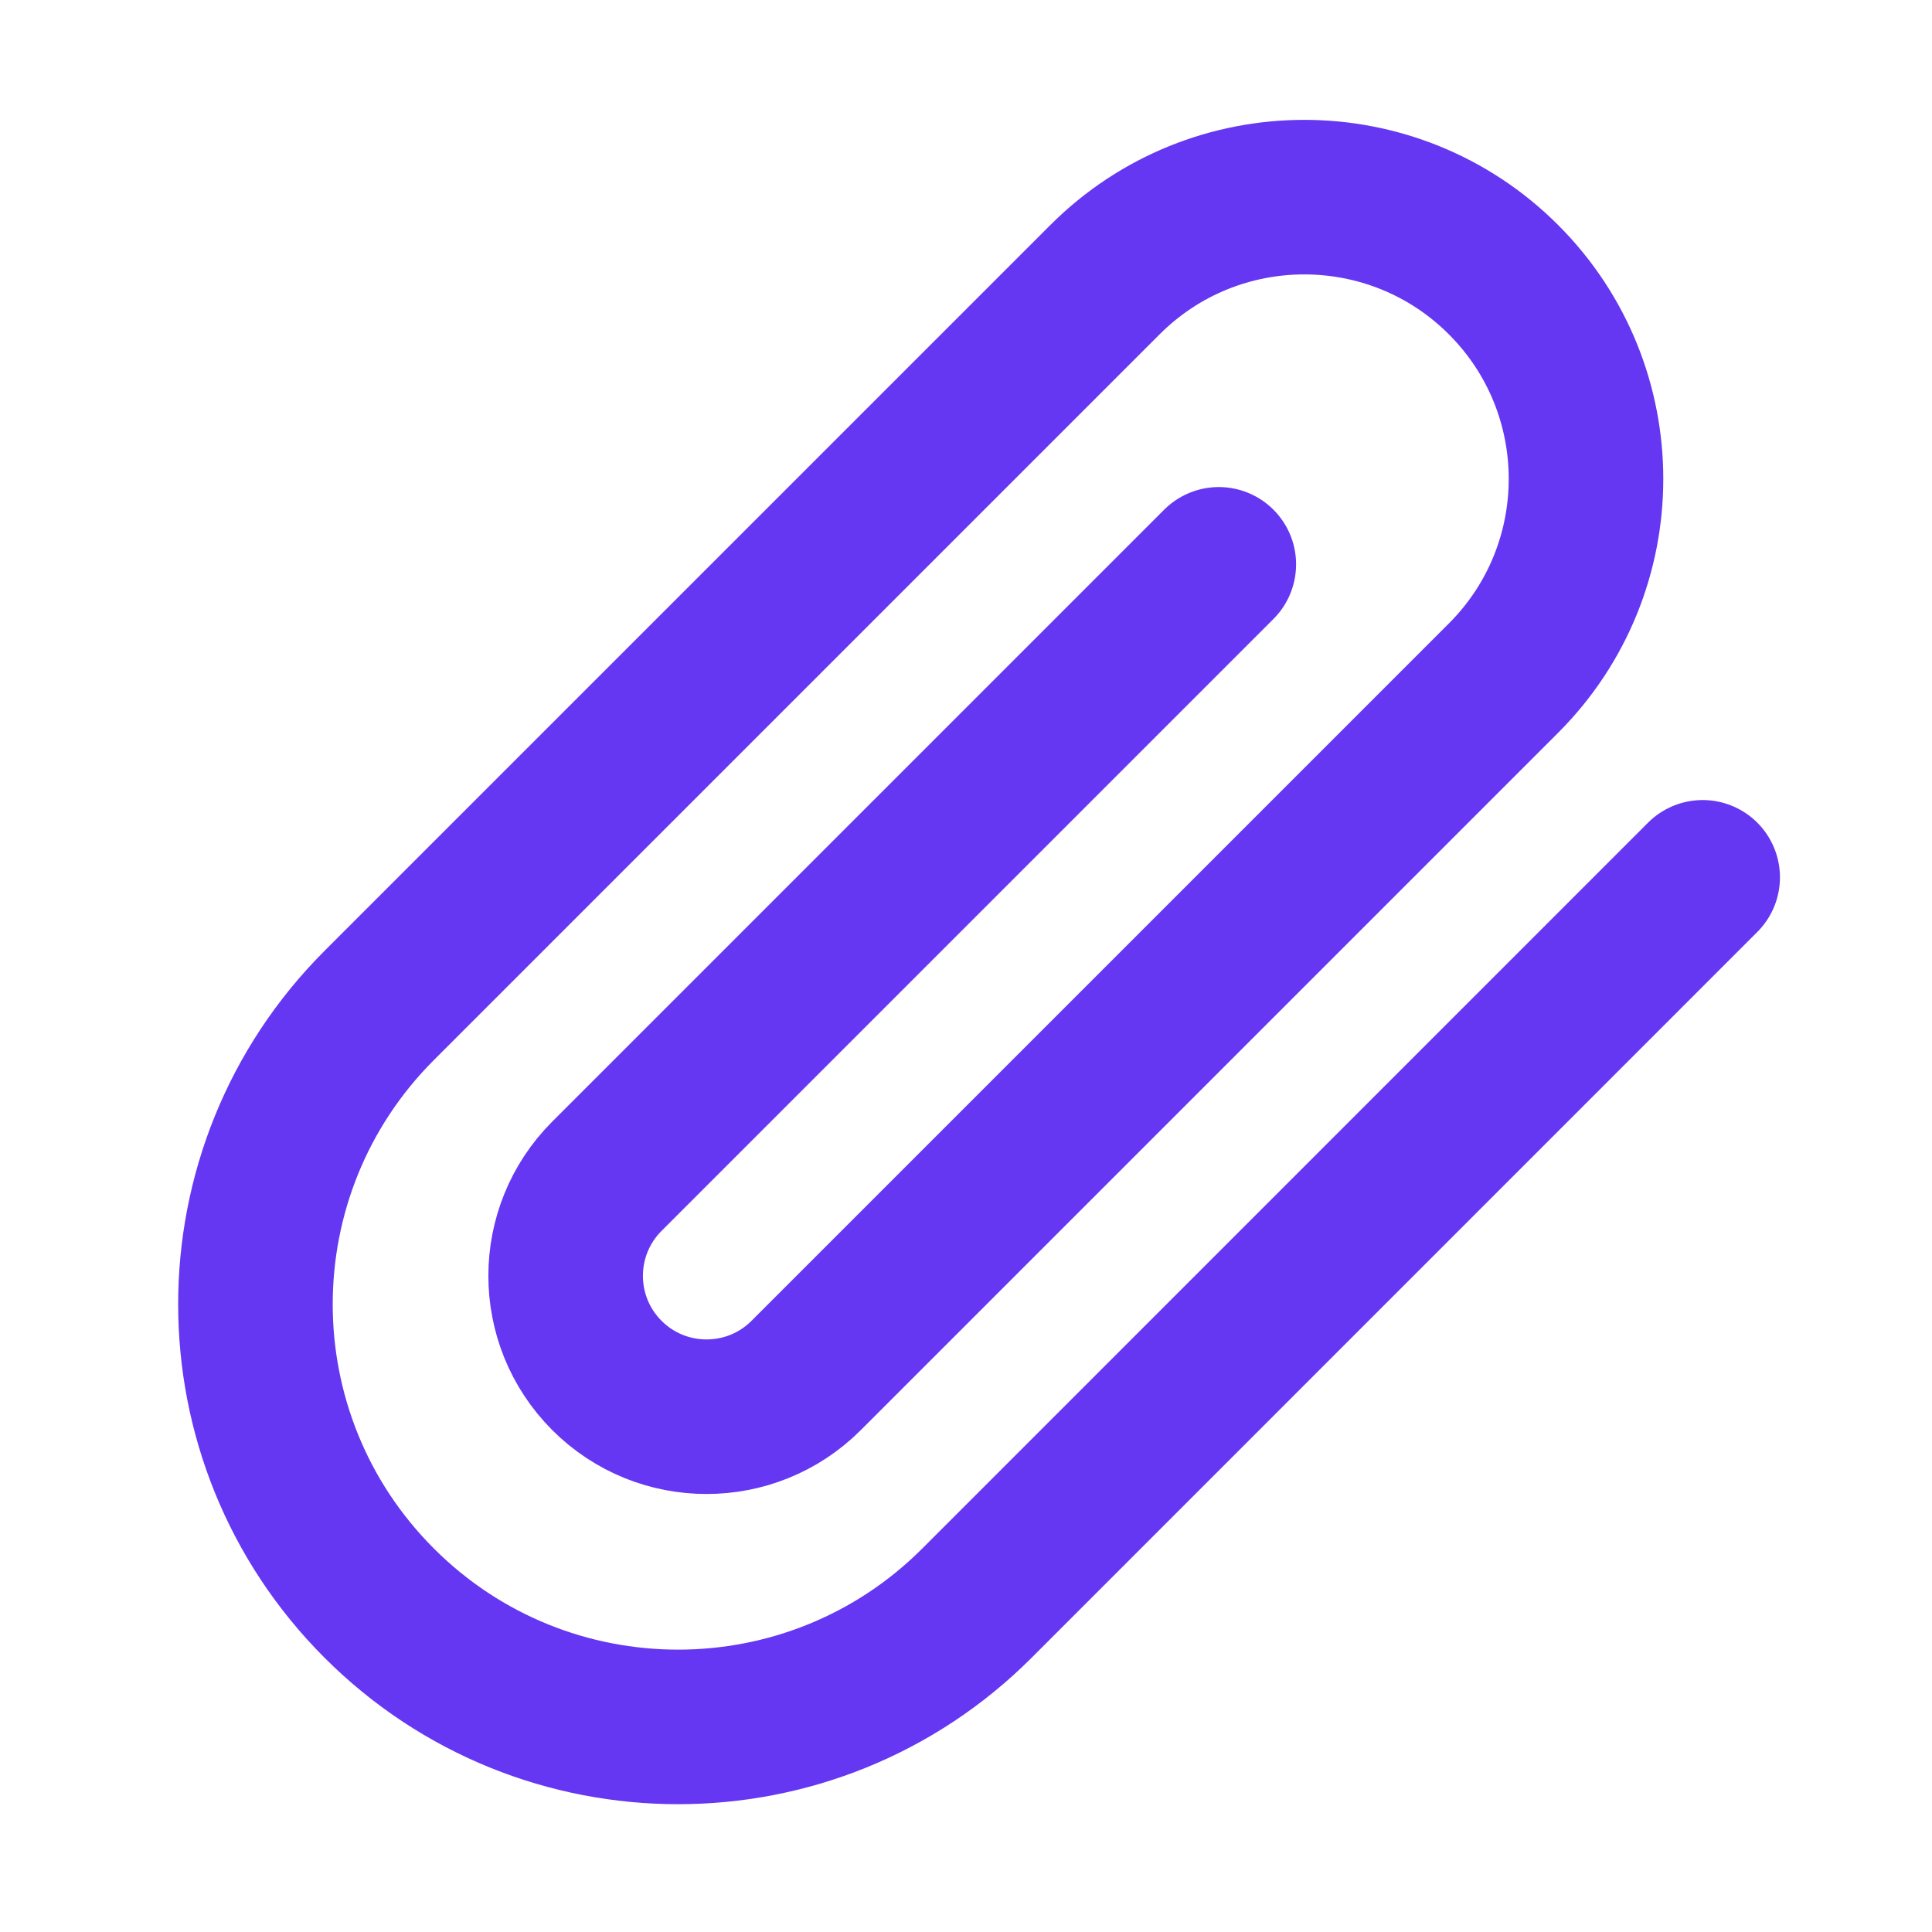 <svg width="20" height="20" viewBox="0 0 20 20" fill="none" xmlns="http://www.w3.org/2000/svg">
<g id="paperclip">
<path id="Icon" d="M17.626 9.082L10.113 16.596C8.405 18.304 5.634 18.304 3.926 16.596C2.217 14.887 2.217 12.117 3.926 10.408L11.439 2.895C12.578 1.756 14.425 1.756 15.564 2.895C16.703 4.034 16.703 5.881 15.564 7.02L8.345 14.239C7.776 14.808 6.852 14.808 6.283 14.239C5.713 13.669 5.713 12.746 6.283 12.176L12.617 5.842" stroke="#6537F3" stroke-width="1.6" stroke-linecap="round" stroke-linejoin="round"/>
</g>
</svg>
